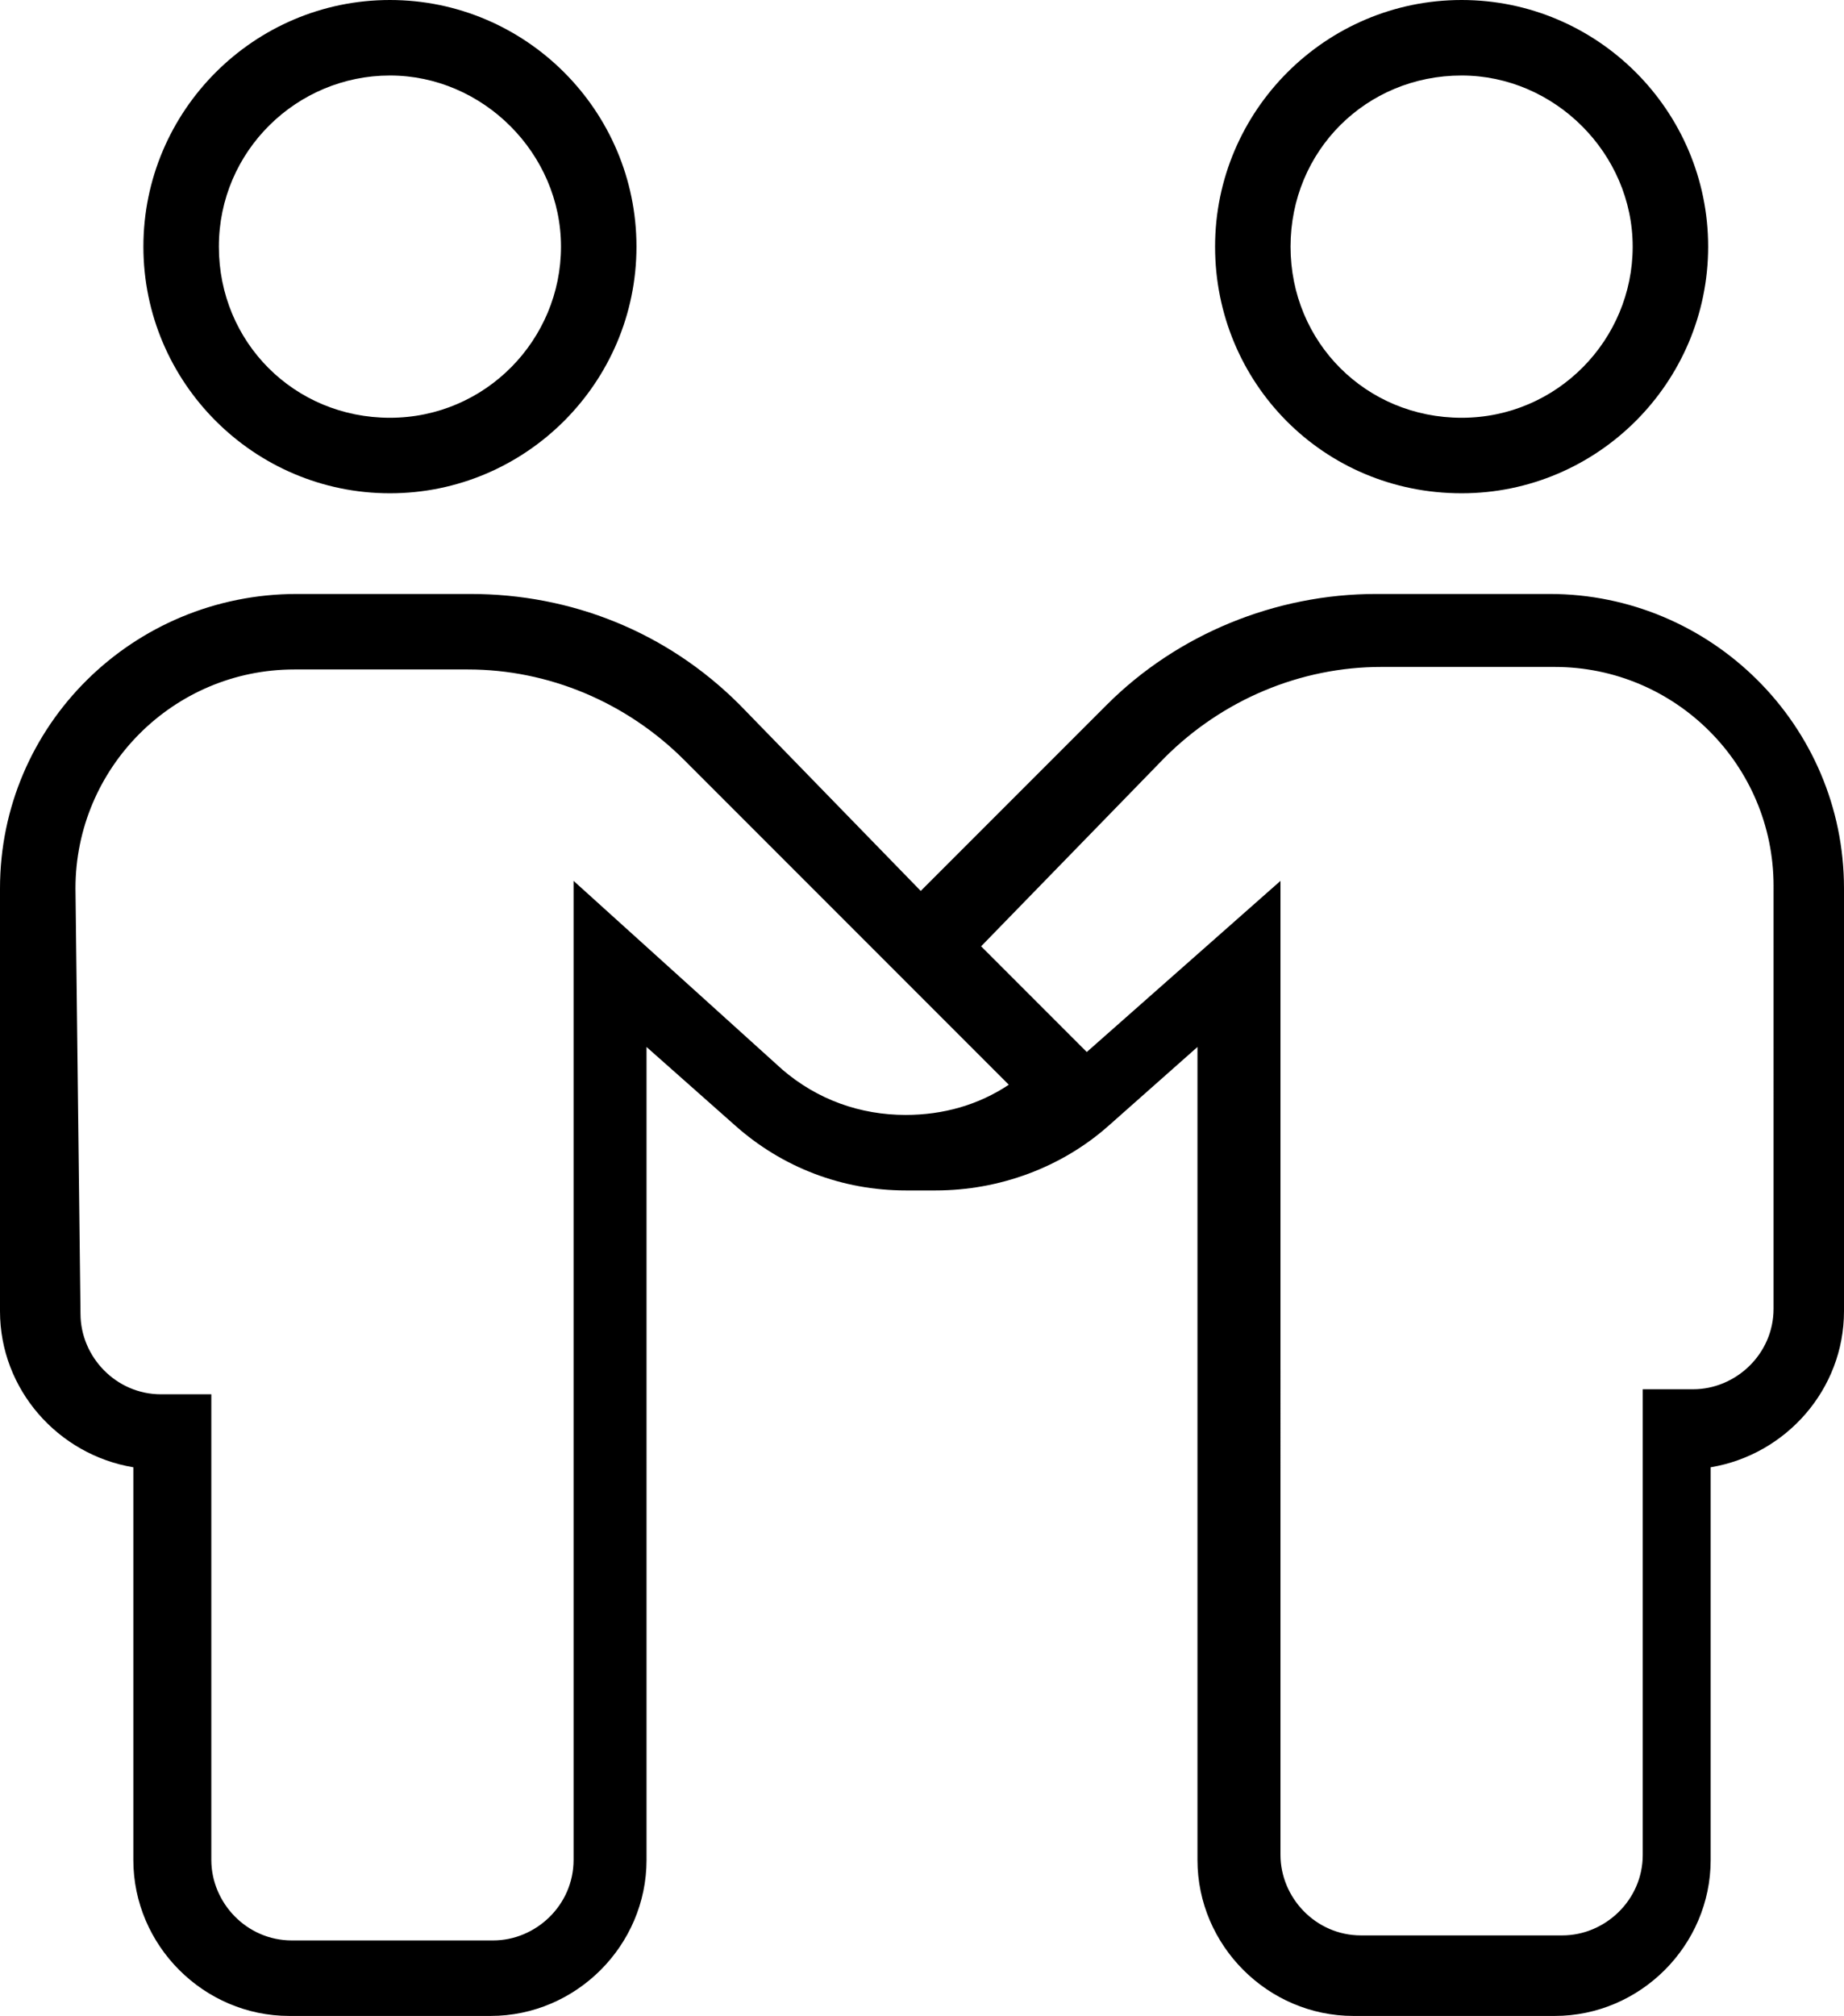 <svg xmlns="http://www.w3.org/2000/svg" xmlns:xlink="http://www.w3.org/1999/xlink" viewBox="0 0 73.3 80.1"><path d="M58.1 19.6c5.4 0 9.8-4.4 9.8-9.8S63.5 0 58.1 0s-9.8 4.4-9.8 9.8 4.3 9.8 9.8 9.8zm0-16.6c3.7 0 6.8 3.1 6.8 6.8s-3 6.8-6.8 6.8-6.8-3-6.8-6.8 3-6.8 6.8-6.8zM15.5 19.6c5.4 0 9.8-4.4 9.8-9.8S20.9 0 15.5 0 5.7 4.4 5.7 9.8s4.4 9.8 9.8 9.8zm0-16.6c3.7 0 6.8 3.1 6.8 6.8s-3 6.8-6.8 6.8-6.8-3-6.8-6.8S11.8 3 15.5 3zM5.3 58.3v15.6c0 3.4 2.8 6.2 6.2 6.2h8c3.4 0 6.2-2.8 6.2-6.2V41.6l3.5 3.1c1.9 1.7 4.3 2.6 6.8 2.6h1.2c2.5 0 5-.9 6.9-2.6l3.5-3.1v32.3c0 3.4 2.8 6.2 6.2 6.2h8c3.4 0 6.2-2.8 6.2-6.2V58.3c3-.5 5.3-3.1 5.3-6.2V35.3c0-6.5-5.3-11.7-11.7-11.7h-6.9c-4 0-7.9 1.6-10.7 4.4l-7.4 7.4-7.2-7.4c-2.9-2.9-6.7-4.4-10.7-4.4h-6.9C5.3 23.6 0 28.8 0 35.3v16.8c0 3.1 2.3 5.7 5.3 6.2zm41-28.2c2.3-2.3 5.4-3.6 8.6-3.6h6.9c4.8 0 8.7 3.9 8.7 8.7V52c0 1.8-1.5 3.2-3.2 3.2h-2v18.5c0 1.8-1.5 3.2-3.2 3.2h-8c-1.8 0-3.2-1.5-3.2-3.2V35l-7.7 6.8-4.2-4.2 7.3-7.5zM3 35.3c0-4.8 3.9-8.7 8.7-8.7h6.9c3.2 0 6.3 1.3 8.6 3.6l12.9 12.9c-1.2.8-2.6 1.2-4.1 1.2-1.8 0-3.5-.6-4.9-1.8L22.8 35v38.9c0 1.8-1.5 3.2-3.2 3.2h-8c-1.8 0-3.2-1.5-3.2-3.2V55.4h-2c-1.8 0-3.2-1.5-3.2-3.2L3 35.3z"></path></svg>